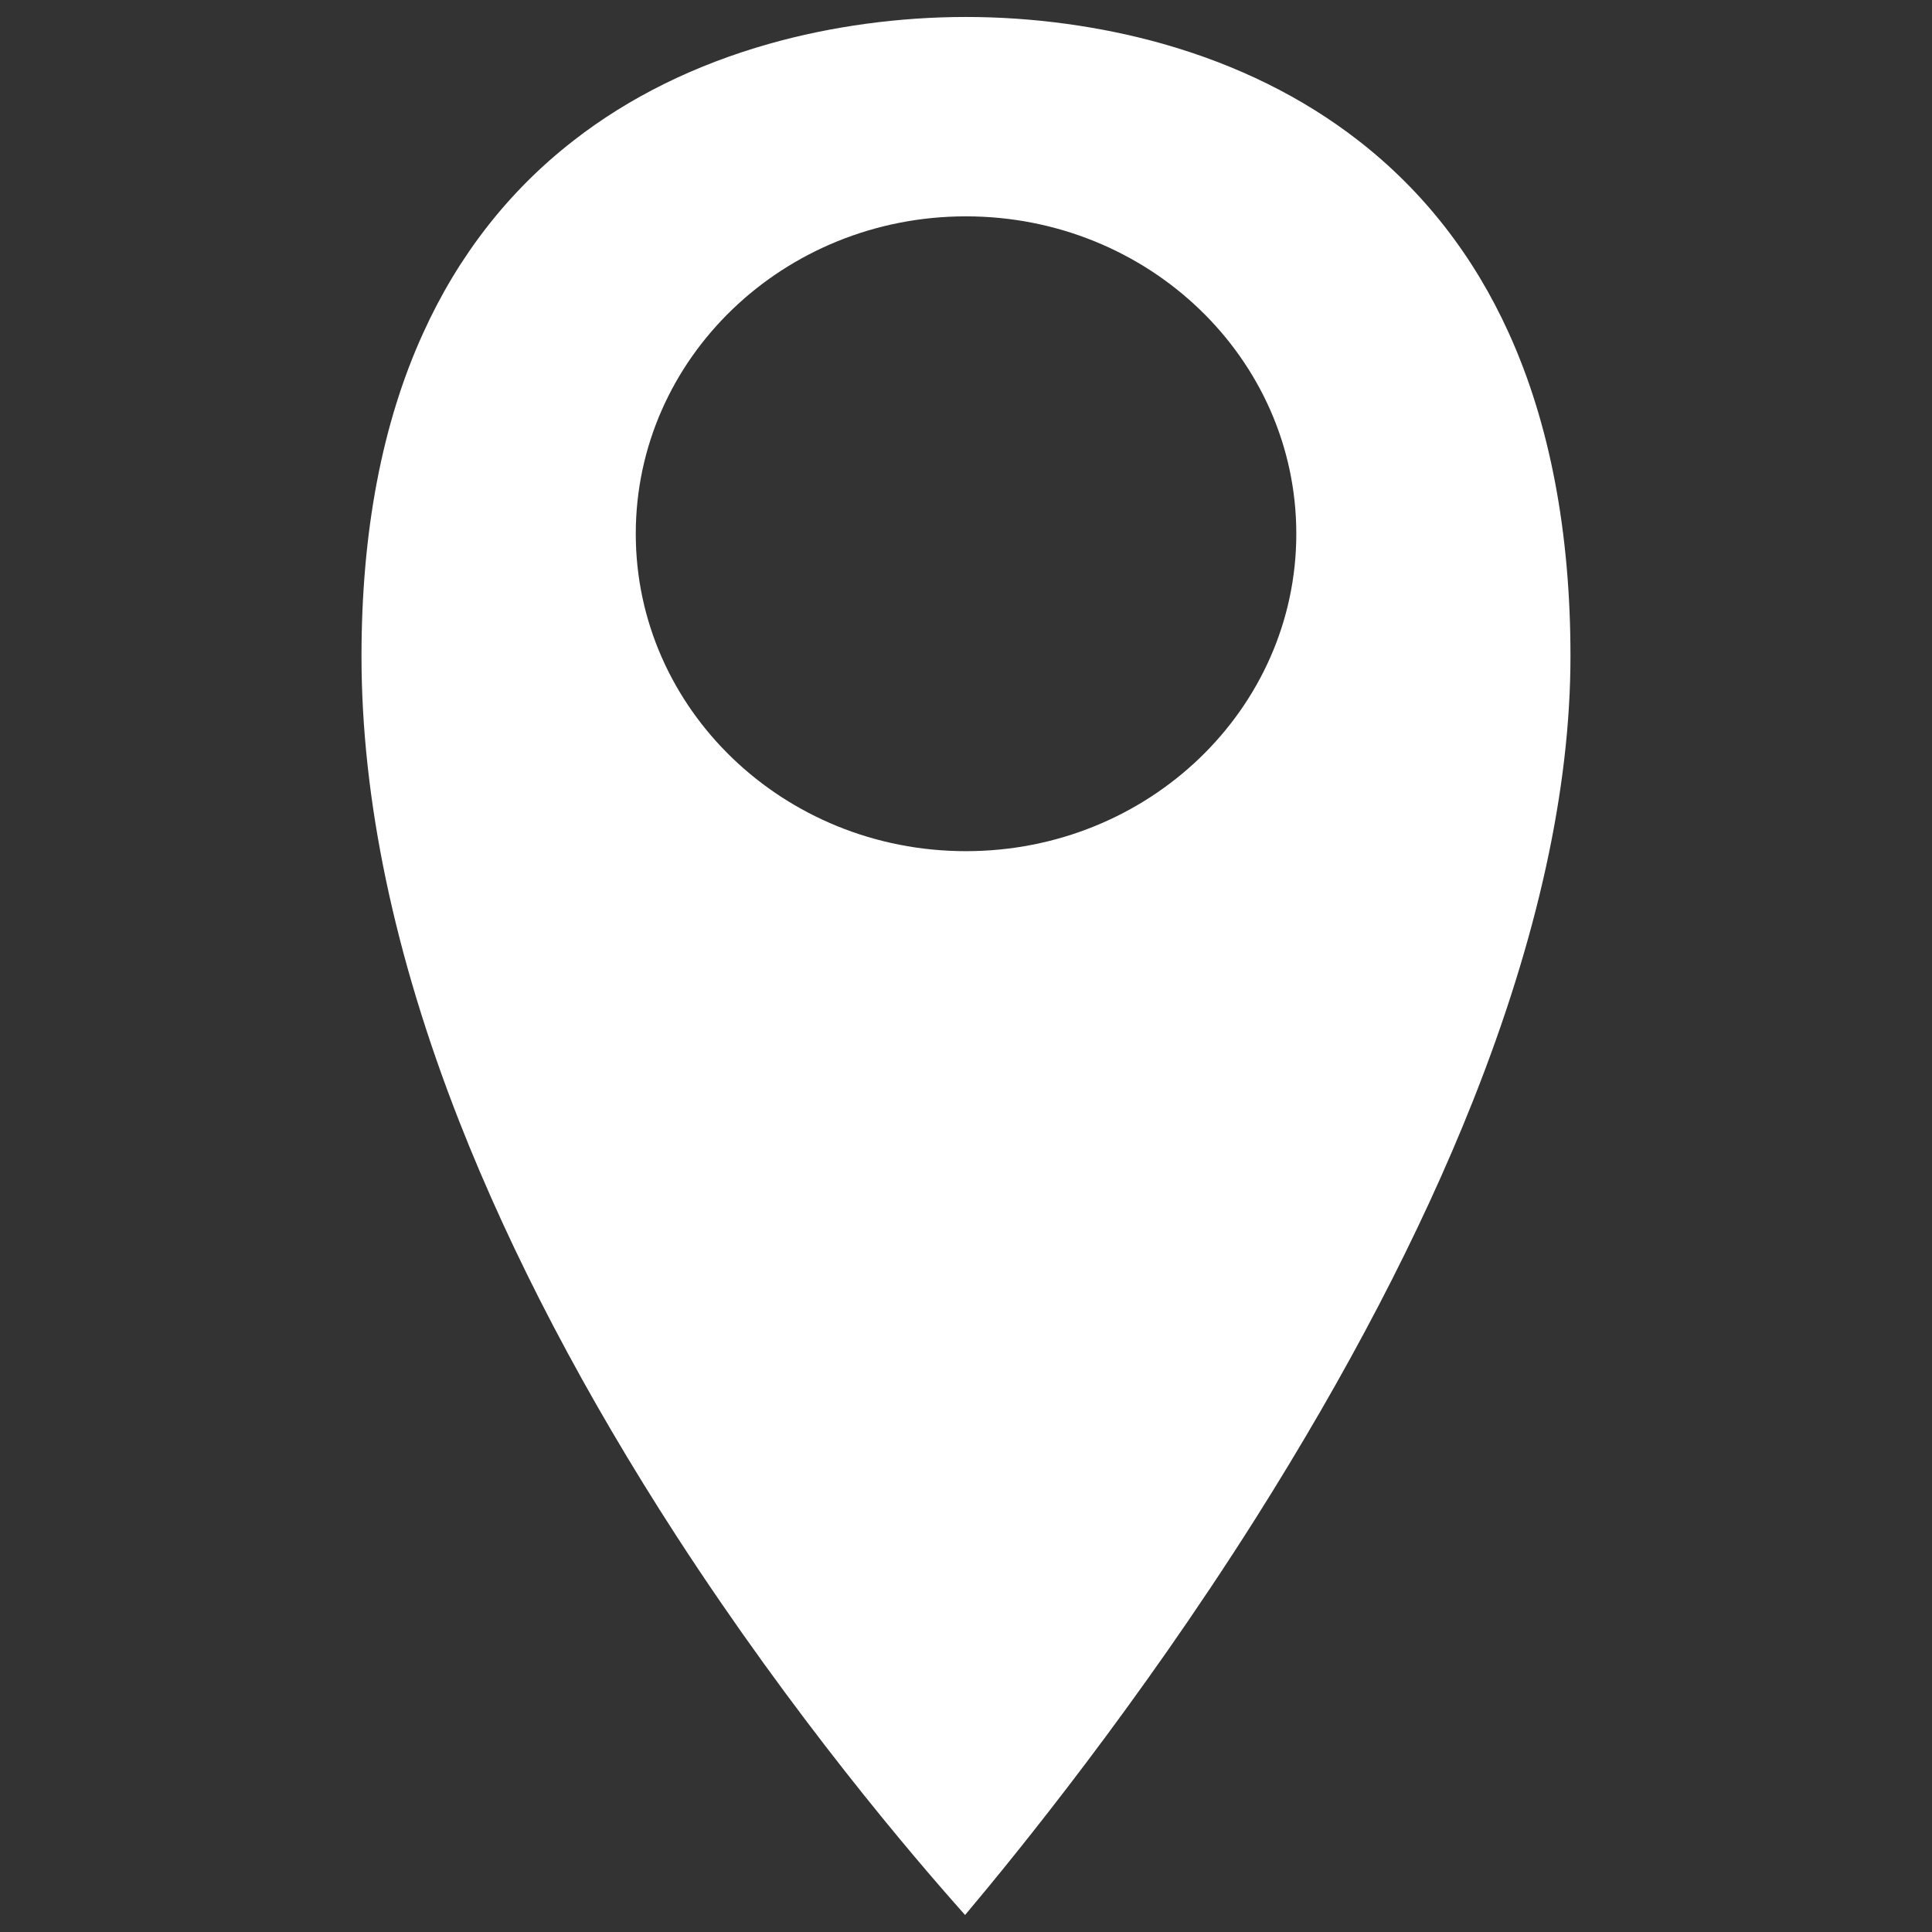 <?xml version="1.0" encoding="utf-8"?>
<!-- Generator: Adobe Illustrator 15.1.0, SVG Export Plug-In  -->
<!DOCTYPE svg PUBLIC "-//W3C//DTD SVG 1.1//EN" "http://www.w3.org/Graphics/SVG/1.1/DTD/svg11.dtd">
<svg version="1.1"
	 xmlns="http://www.w3.org/2000/svg" xmlns:xlink="http://www.w3.org/1999/xlink" xmlns:a="http://ns.adobe.com/AdobeSVGViewerExtensions/3.0/"
	 x="0px" y="0px" width="55px" height="55px" viewBox="-10.291 -0.483 55 55"
	 overflow="visible" enable-background="new -10.291 -0.483 55 55" xml:space="preserve">
<rect x="-10.291" y="-0.483" width="55" height="55" fill="#333333" stroke="none"/>
<defs>
</defs>
<path fill="#FFFFFF" d="M28.381,3.52c-1.58-1.229-3.452-2.156-5.569-2.756C21.043,0.264,19.105,0,17.207,0
	c-1.896,0-3.834,0.264-5.601,0.764C9.49,1.363,7.611,2.291,6.035,3.52C4.193,4.951,2.754,6.795,1.754,9.002
	C0.586,11.562,0,14.658,0,18.197c0,4.07,0.935,8.531,2.783,13.244c1.495,3.807,3.579,7.785,6.199,11.828
	c3.314,5.107,6.66,9.037,8.201,10.764c1.523-1.812,4.906-5.977,8.244-11.248c2.621-4.145,4.714-8.148,6.207-11.91
	c1.846-4.645,2.783-8.91,2.783-12.678c0-3.539-0.592-6.635-1.754-9.195C31.664,6.795,30.223,4.951,28.381,3.52 M17.207,23.748
	c-5.193,0-9.399-4.049-9.399-9.035c0-4.992,4.206-9.037,9.399-9.037c5.196,0,9.405,4.045,9.405,9.037
	C26.612,19.699,22.403,23.748,17.207,23.748"/>
</svg>
